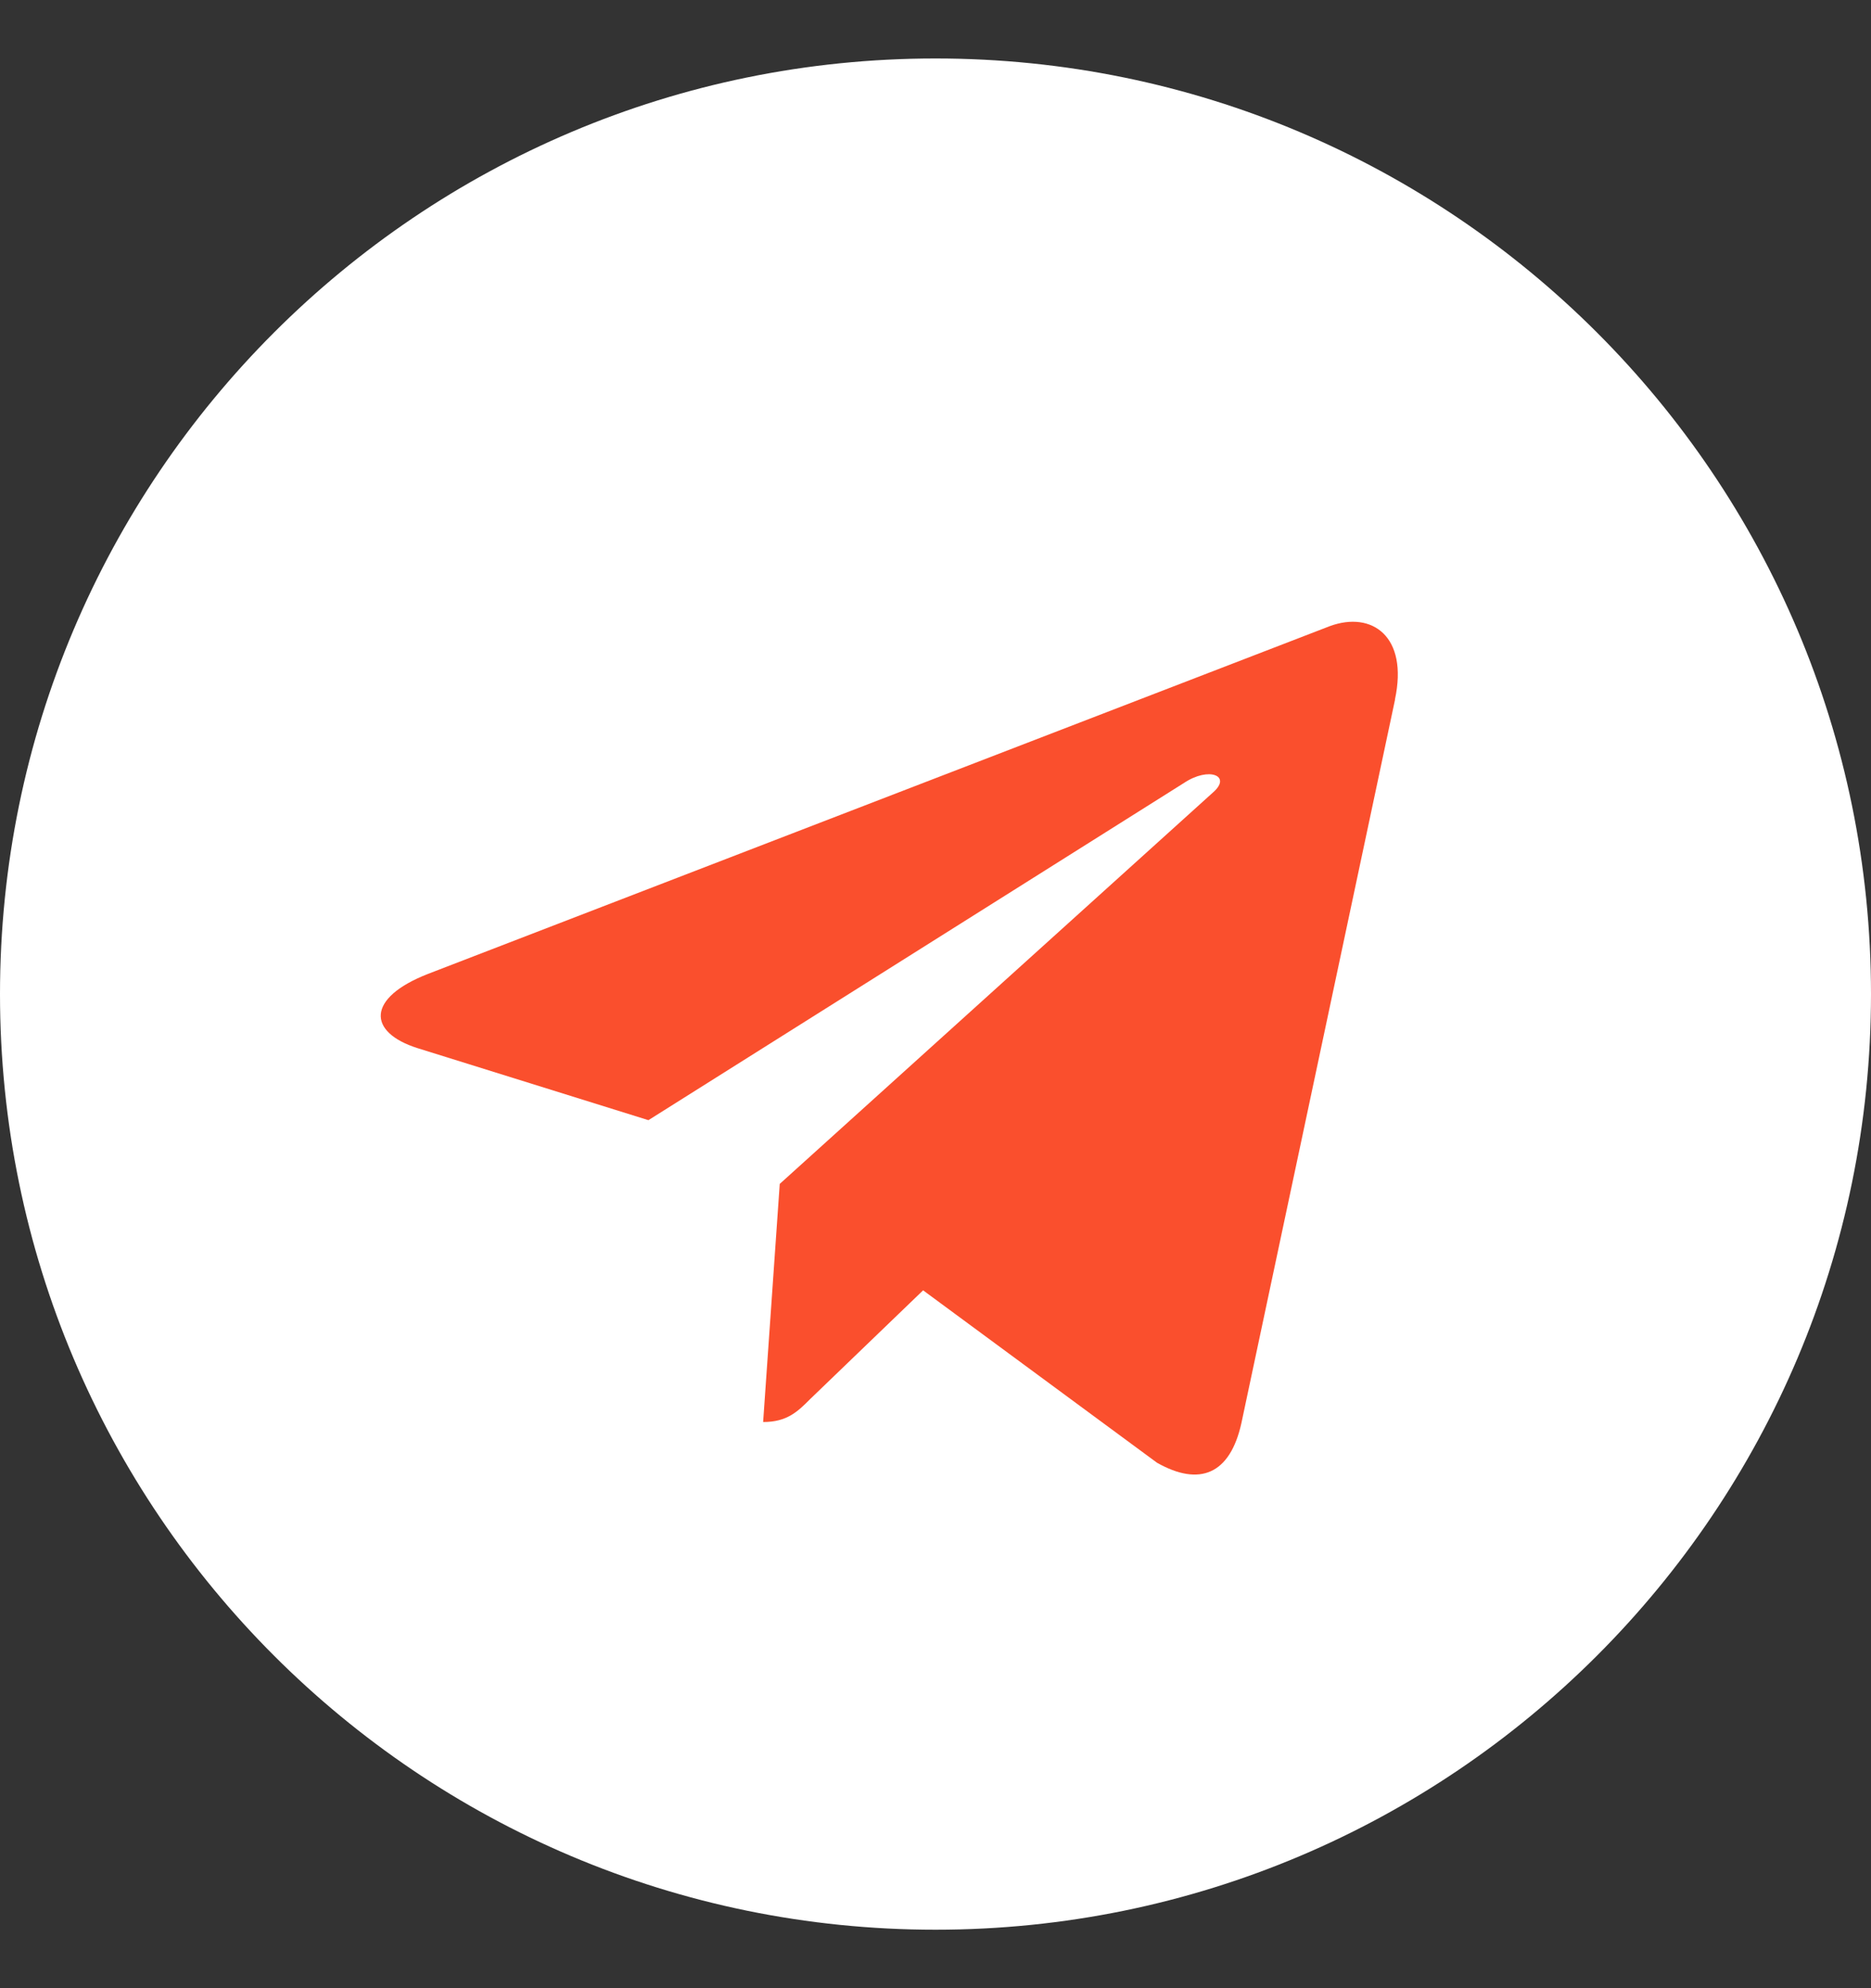 <?xml version="1.0" encoding="UTF-8"?> <svg xmlns="http://www.w3.org/2000/svg" width="16" height="17" viewBox="0 0 16 17" fill="none"><rect x="0" y="0" width="16" height="17" fill="#333333" stroke="none"/><g clip-path="url(#clip0_6100_223)"><path d="M8 16.5C12.418 16.5 16 12.918 16 8.5C16 4.082 12.418 0.5 8 0.5C3.582 0.5 0 4.082 0 8.5C0 12.918 3.582 16.5 8 16.5Z" fill="white"></path><path d="M3.661 8.327L11.374 5.353C11.732 5.223 12.045 5.44 11.929 5.981L11.93 5.981L10.616 12.168C10.519 12.607 10.258 12.713 9.894 12.507L7.894 11.033L6.929 11.962C6.822 12.069 6.732 12.159 6.526 12.159L6.668 10.123L10.374 6.775C10.536 6.633 10.338 6.553 10.126 6.694L5.545 9.578L3.57 8.962C3.142 8.826 3.132 8.533 3.661 8.327Z" fill="#FA4F2D"></path></g><defs><clipPath id="clip0_6100_223"><rect width="16" height="16" fill="white" transform="translate(0 0.5)"></rect></clipPath></defs></svg> 